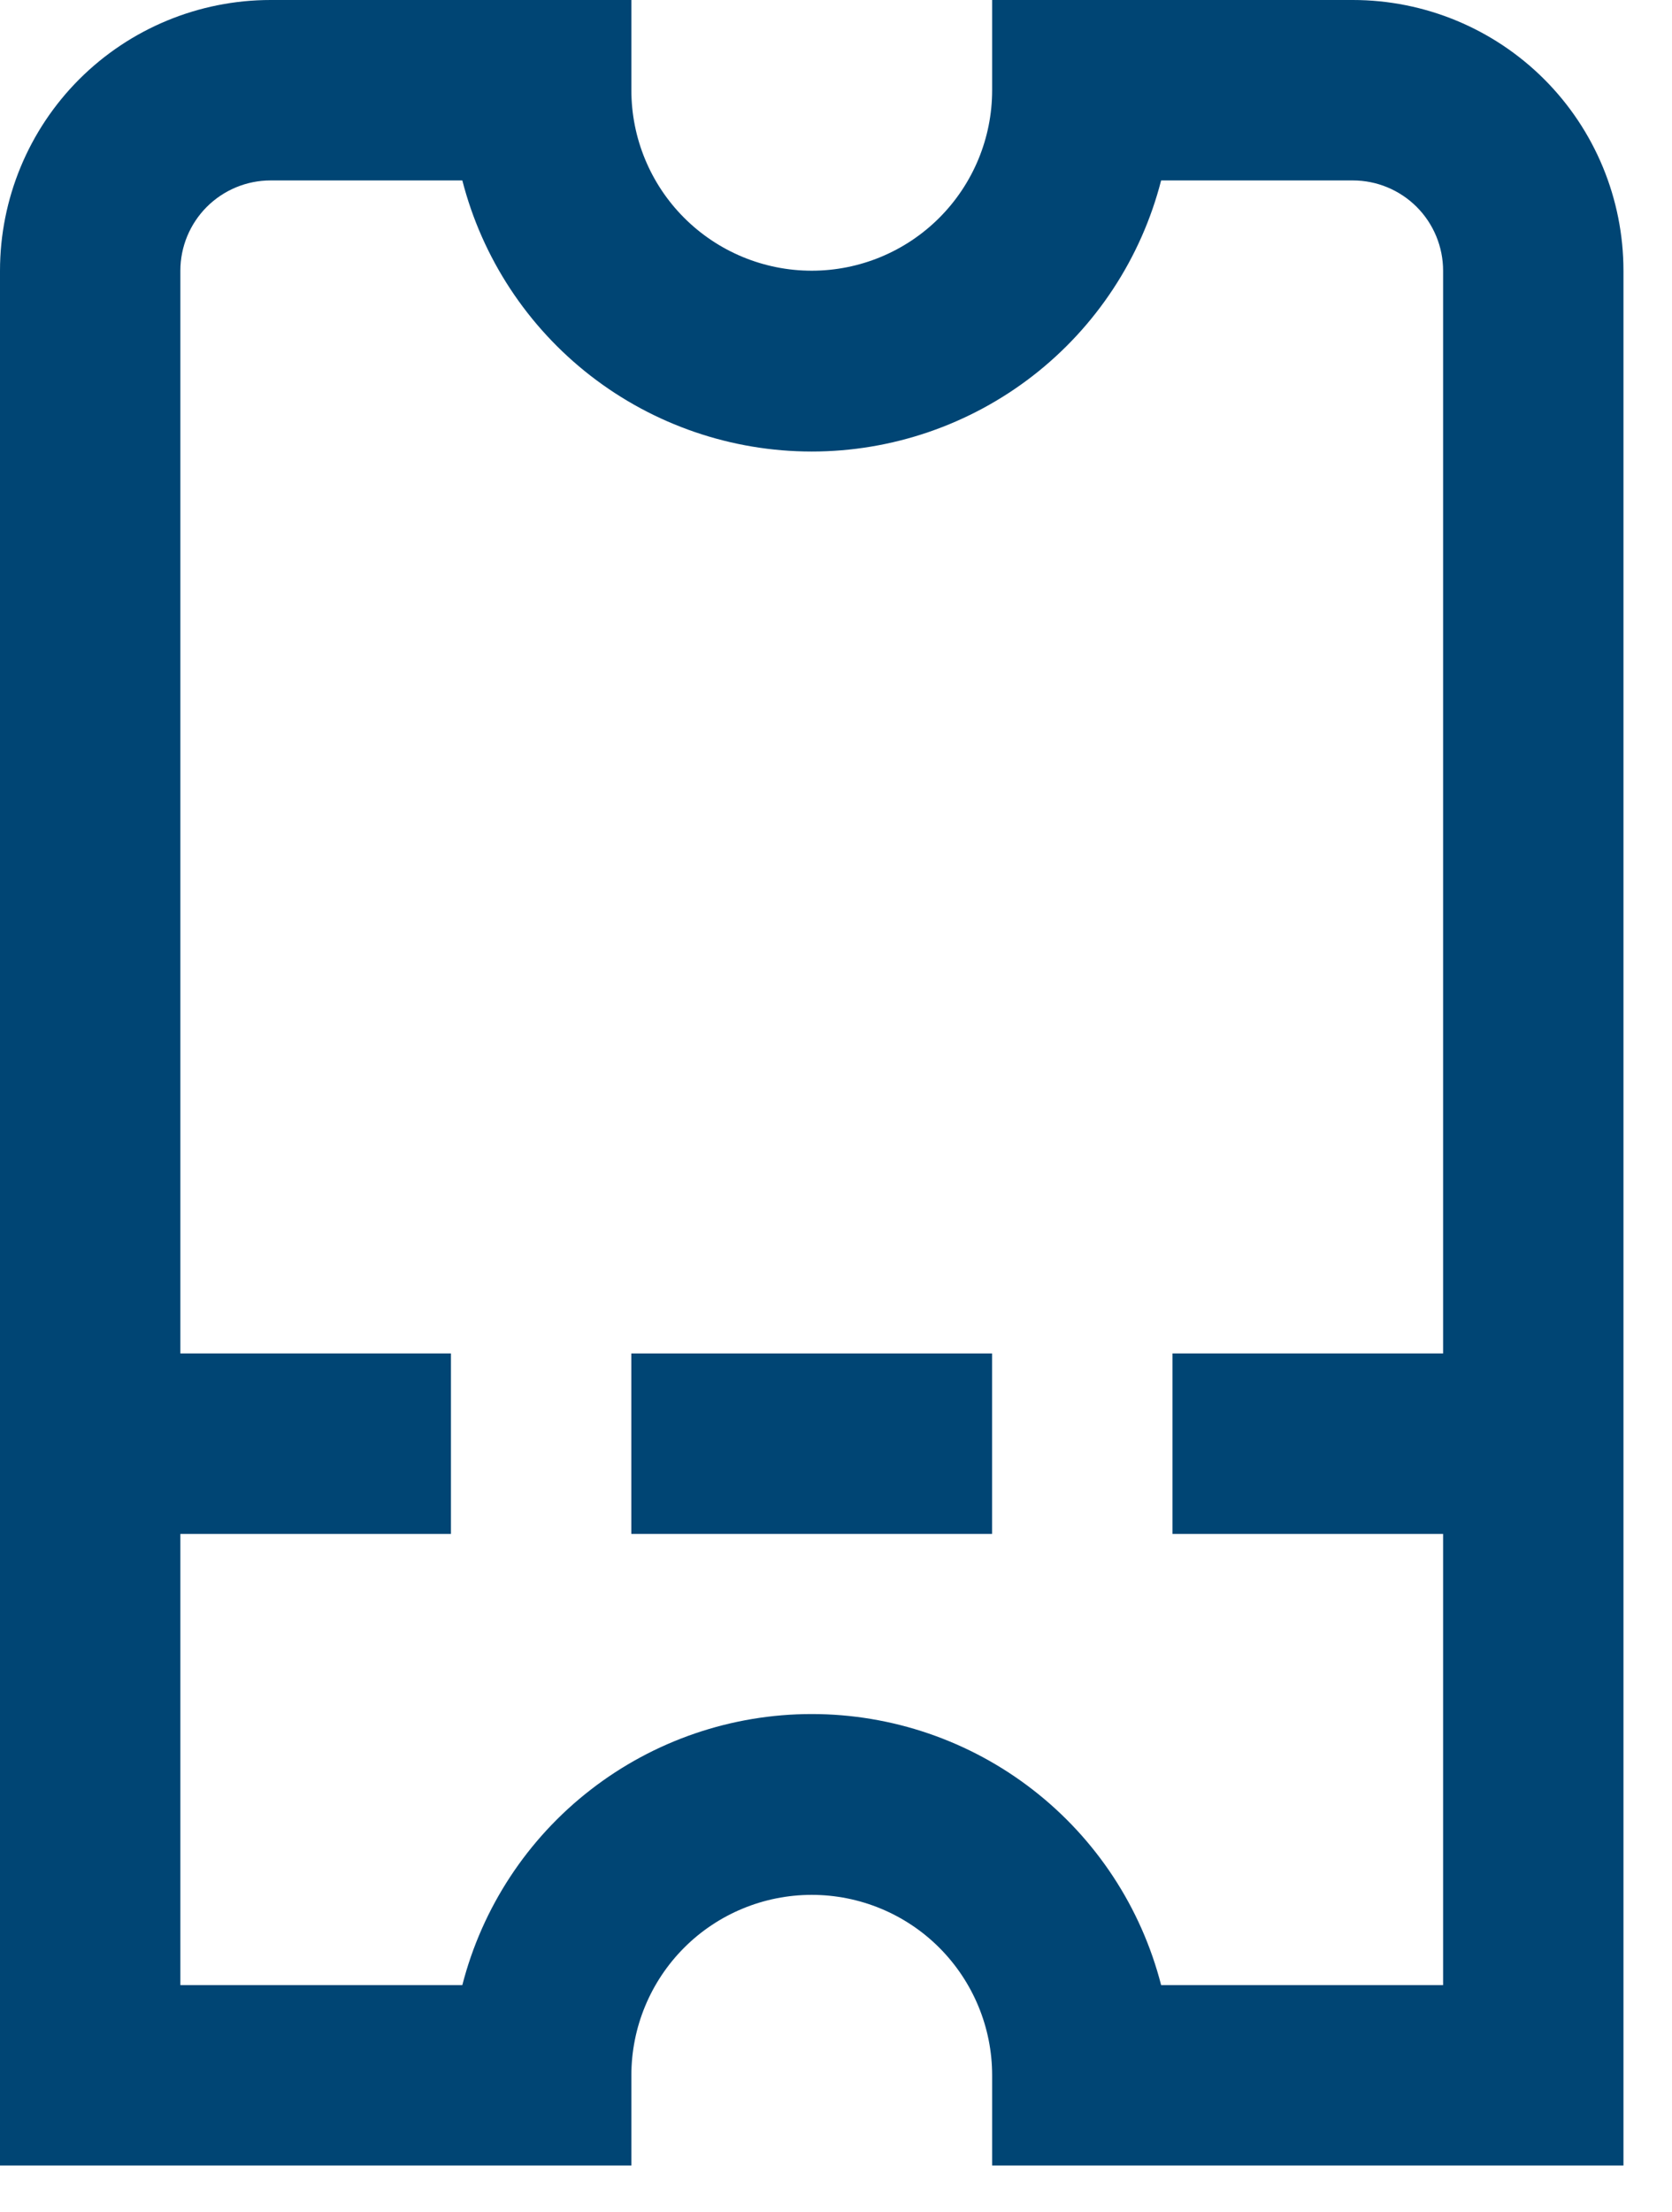 <svg width="31" height="41" viewBox="0 0 31 41" fill="none" xmlns="http://www.w3.org/2000/svg">
<path d="M25.083 0H18.395V1.672C18.395 2.559 18.042 3.41 17.415 4.037C16.788 4.664 15.937 5.017 15.05 5.017C14.163 5.017 13.312 4.664 12.685 4.037C12.058 3.41 11.706 2.559 11.706 1.672V0H5.017C3.686 0 2.41 0.529 1.469 1.469C0.529 2.41 0 3.686 0 5.017V40.133H11.706V38.461C11.706 37.574 12.058 36.724 12.685 36.096C13.312 35.469 14.163 35.117 15.05 35.117C15.937 35.117 16.788 35.469 17.415 36.096C18.042 36.724 18.395 37.574 18.395 38.461V40.133H30.1V5.017C30.1 3.686 29.572 2.41 28.631 1.469C27.69 0.529 26.414 0 25.083 0ZM21.528 36.789C21.159 35.352 20.322 34.078 19.149 33.169C17.976 32.259 16.534 31.766 15.05 31.766C13.566 31.766 12.124 32.259 10.951 33.169C9.778 34.078 8.941 35.352 8.572 36.789H3.344V28.428H8.361V25.083H3.344V5.017C3.344 4.573 3.521 4.148 3.834 3.834C4.148 3.521 4.573 3.344 5.017 3.344H8.572C8.941 4.782 9.778 6.055 10.951 6.965C12.124 7.874 13.566 8.368 15.05 8.368C16.534 8.368 17.976 7.874 19.149 6.965C20.322 6.055 21.159 4.782 21.528 3.344H25.083C25.527 3.344 25.952 3.521 26.266 3.834C26.579 4.148 26.756 4.573 26.756 5.017V25.083H21.739V28.428H26.756V36.789H21.528Z" fill="#004574"/>
<path d="M18.394 25.083H11.705V28.428H18.394V25.083Z" fill="#004574"/>
</svg>
